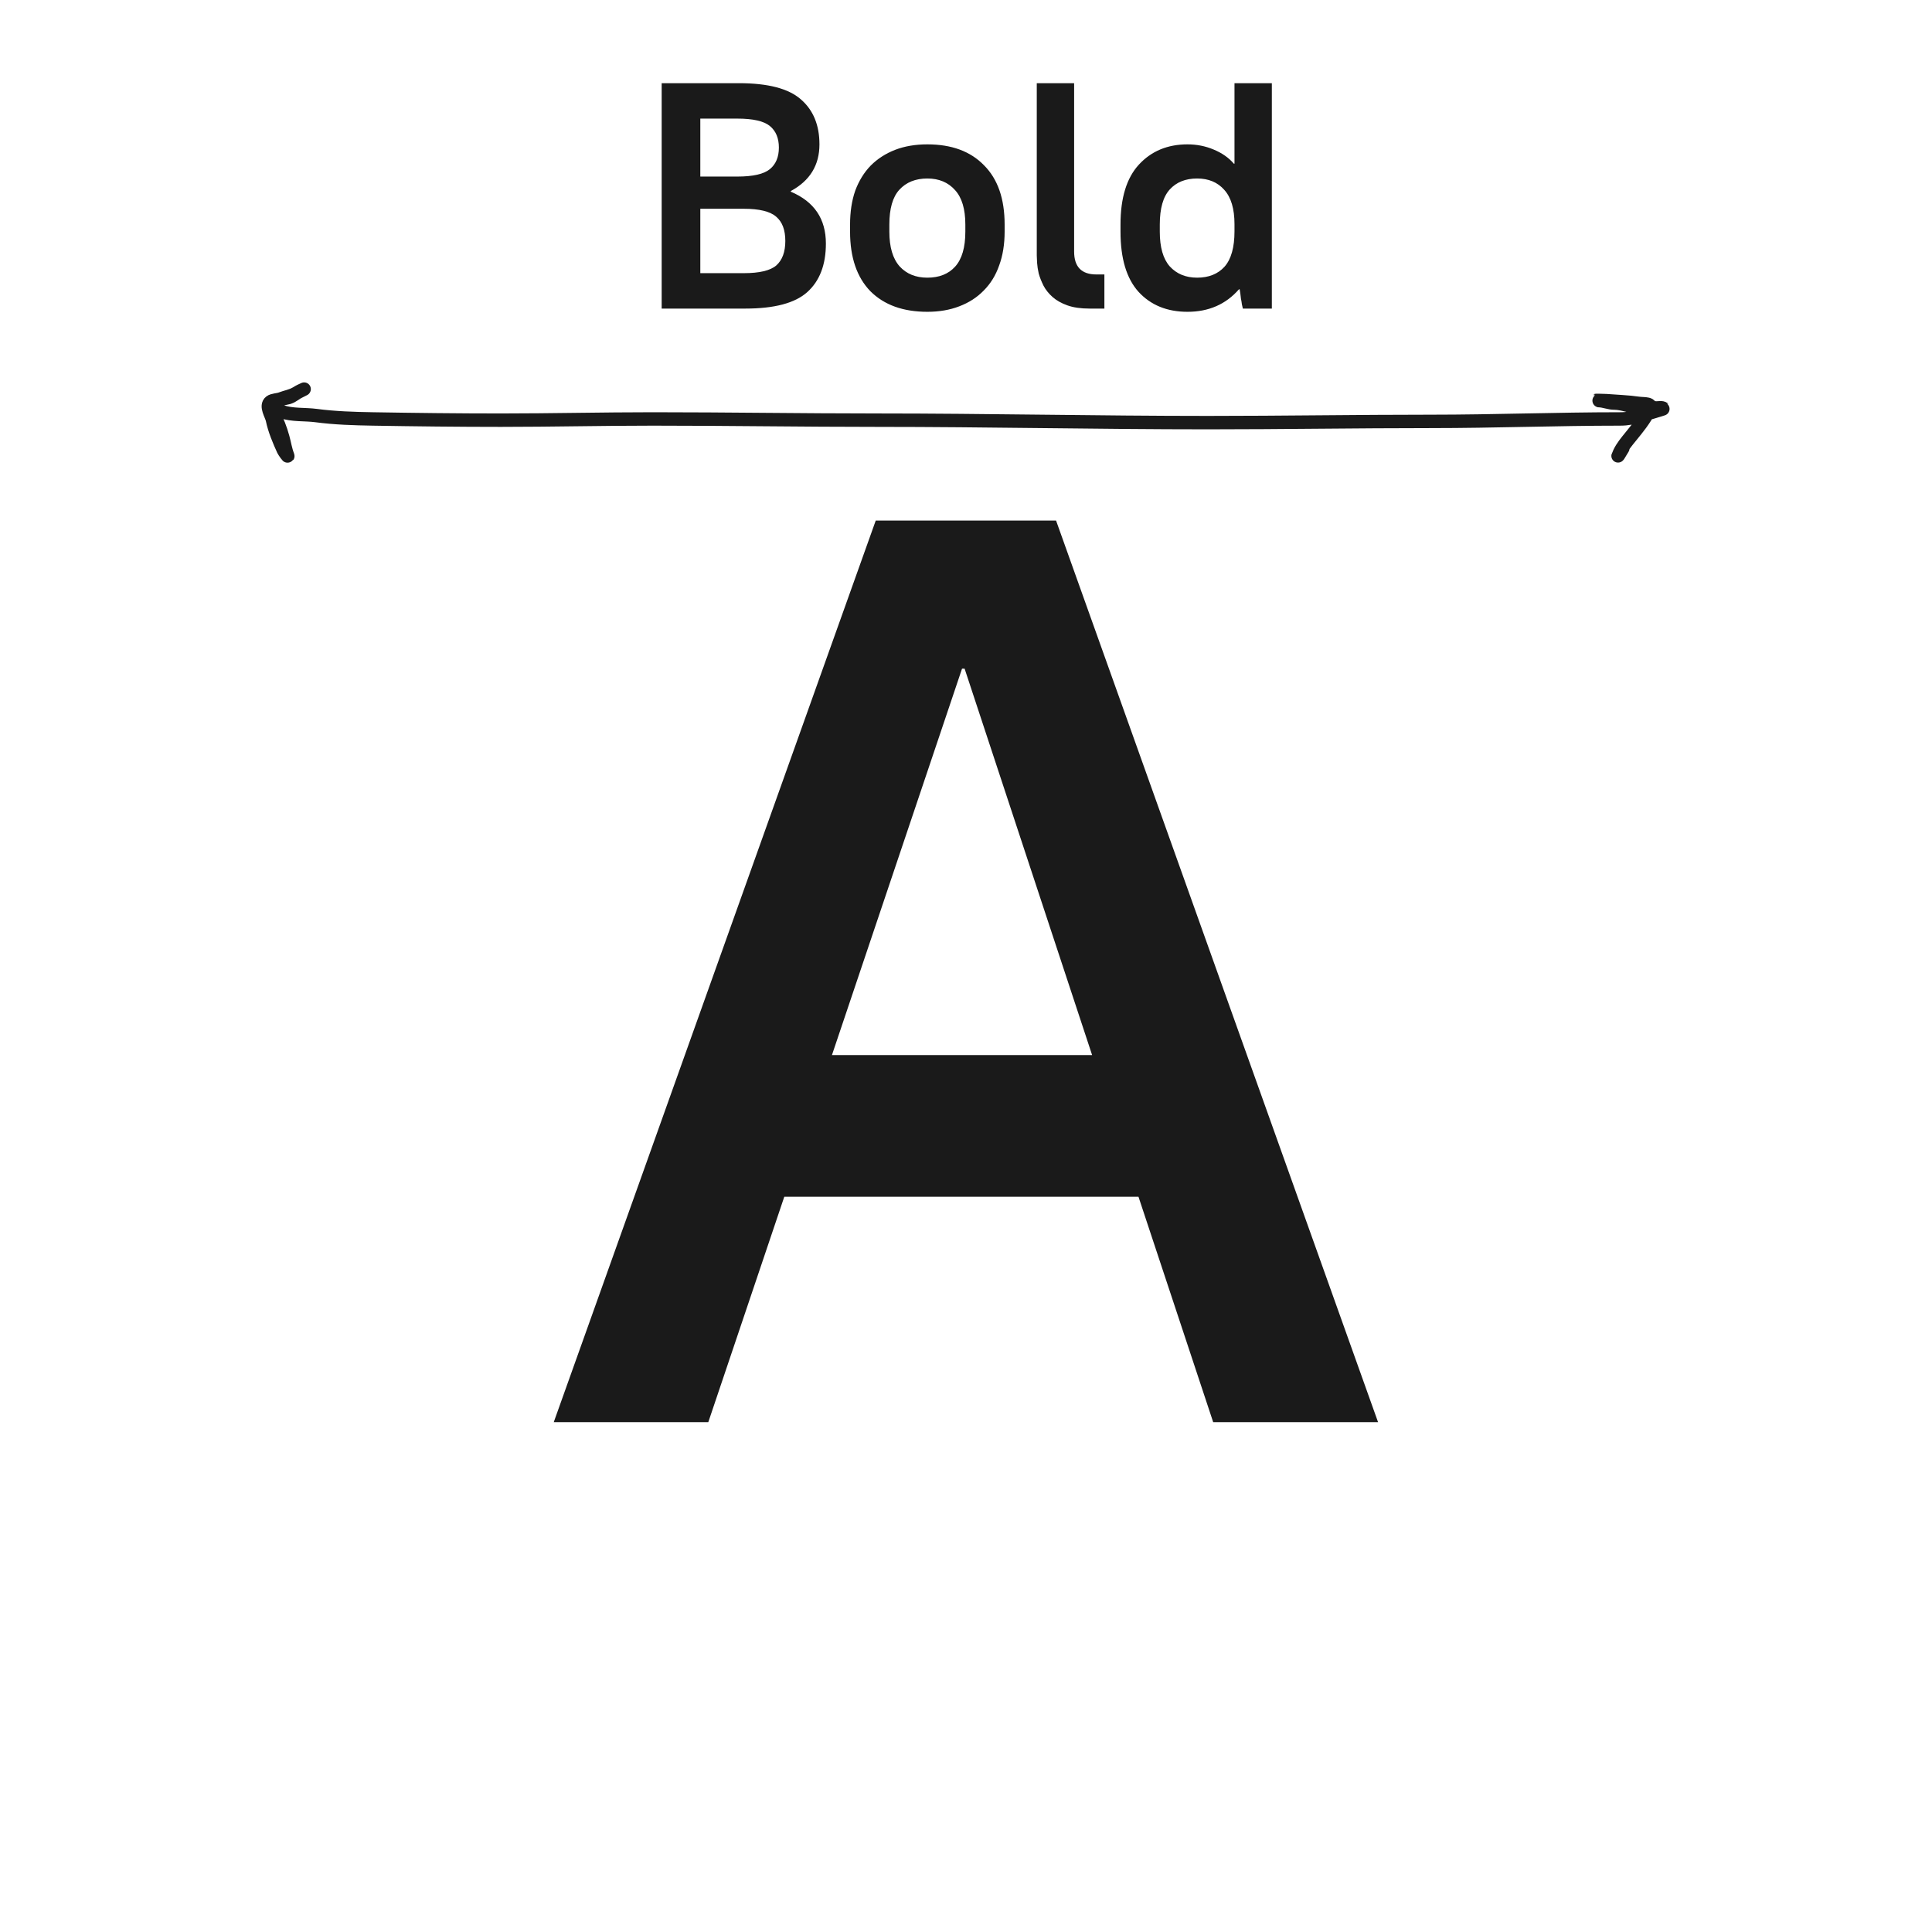<svg width="144" height="144" viewBox="0 0 144 144" fill="none" xmlns="http://www.w3.org/2000/svg">
<path d="M65.272 38.8H78.713L102.713 106H90.424L84.856 89.2H58.456L52.792 106H41.273L65.272 38.8ZM81.4 78.64L71.897 49.84H71.704L62.008 78.64H81.4Z" fill="#1A1A1A"/>
<path d="M49.317 6.2H55.077C57.237 6.2 58.773 6.6 59.685 7.4C60.613 8.2 61.077 9.32 61.077 10.76C61.077 12.312 60.365 13.472 58.941 14.24V14.288C60.685 15.024 61.557 16.312 61.557 18.152C61.557 19.736 61.093 20.944 60.165 21.776C59.253 22.592 57.717 23 55.557 23H49.317V6.2ZM52.197 8.84V13.16H54.957C56.125 13.16 56.933 12.976 57.381 12.608C57.829 12.24 58.053 11.704 58.053 11C58.053 10.296 57.829 9.76 57.381 9.392C56.933 9.024 56.125 8.84 54.957 8.84H52.197ZM52.197 15.56V20.36H55.437C56.605 20.36 57.413 20.168 57.861 19.784C58.309 19.384 58.533 18.776 58.533 17.96C58.533 17.144 58.309 16.544 57.861 16.16C57.413 15.76 56.605 15.56 55.437 15.56H52.197ZM69.12 23.24C67.311 23.24 65.895 22.728 64.871 21.704C63.864 20.664 63.359 19.184 63.359 17.264V16.736C63.359 15.792 63.487 14.952 63.743 14.216C64.016 13.48 64.4 12.856 64.895 12.344C65.407 11.832 66.016 11.44 66.719 11.168C67.424 10.896 68.224 10.76 69.12 10.76C70.927 10.76 72.335 11.28 73.344 12.32C74.368 13.344 74.879 14.816 74.879 16.736V17.264C74.879 18.208 74.743 19.048 74.472 19.784C74.216 20.52 73.832 21.144 73.32 21.656C72.823 22.168 72.216 22.56 71.496 22.832C70.791 23.104 69.999 23.24 69.12 23.24ZM69.12 20.696C69.999 20.696 70.688 20.424 71.183 19.88C71.695 19.32 71.951 18.448 71.951 17.264V16.736C71.951 15.584 71.695 14.728 71.183 14.168C70.671 13.592 69.984 13.304 69.12 13.304C68.24 13.304 67.543 13.584 67.031 14.144C66.535 14.688 66.287 15.552 66.287 16.736V17.264C66.287 18.416 66.543 19.28 67.055 19.856C67.567 20.416 68.255 20.696 69.12 20.696ZM81.211 23C80.555 23 80.003 22.92 79.555 22.76C79.107 22.6 78.739 22.392 78.451 22.136C78.163 21.88 77.939 21.6 77.779 21.296C77.619 20.976 77.499 20.672 77.419 20.384C77.355 20.096 77.315 19.832 77.299 19.592C77.283 19.352 77.275 19.168 77.275 19.04V6.2H80.059V18.752C80.059 19.888 80.611 20.456 81.715 20.456H82.315V23H81.211ZM88.508 23.24C86.988 23.24 85.772 22.744 84.86 21.752C83.964 20.76 83.516 19.264 83.516 17.264V16.736C83.516 14.752 83.972 13.264 84.884 12.272C85.812 11.264 87.02 10.76 88.508 10.76C89.196 10.76 89.844 10.888 90.452 11.144C91.076 11.4 91.58 11.752 91.964 12.2H92.012V6.2H94.796V23H92.636C92.62 22.936 92.596 22.832 92.564 22.688C92.548 22.544 92.524 22.4 92.492 22.256C92.476 22.112 92.46 21.976 92.444 21.848C92.428 21.72 92.412 21.624 92.396 21.56H92.348C91.372 22.68 90.092 23.24 88.508 23.24ZM89.228 20.696C90.092 20.696 90.772 20.424 91.268 19.88C91.764 19.32 92.012 18.44 92.012 17.24V16.712C92.012 15.56 91.756 14.704 91.244 14.144C90.748 13.584 90.076 13.304 89.228 13.304C88.364 13.304 87.684 13.576 87.188 14.12C86.692 14.664 86.444 15.536 86.444 16.736V17.264C86.444 18.432 86.692 19.296 87.188 19.856C87.7 20.416 88.38 20.696 89.228 20.696Z" fill="#1A1A1A"/>
<path d="M20.495 29.951C20.562 29.782 21.324 29.688 21.503 29.632C21.845 29.524 22.072 29.281 22.391 29.131C23.095 28.8 22.285 29.186 22.068 29.313C21.692 29.532 21.324 29.576 20.931 29.728C20.712 29.813 20.326 29.811 20.15 29.951C19.765 30.255 20.233 30.924 20.306 31.282C20.464 32.047 20.799 32.839 21.125 33.554C21.162 33.635 21.516 34.146 21.443 33.959C21.275 33.532 21.205 33.055 21.082 32.613C20.889 31.915 20.689 31.409 20.35 30.771C20.306 30.688 20.037 30.211 20.107 30.244C20.409 30.386 20.672 30.56 21.001 30.68C21.763 30.956 22.753 30.866 23.555 30.973C24.928 31.157 26.392 31.203 27.779 31.226C30.959 31.279 34.14 31.317 37.325 31.317C41.102 31.317 44.887 31.226 48.67 31.226C54.246 31.226 59.816 31.317 65.392 31.317C73.604 31.317 81.818 31.5 90.033 31.5C95.583 31.5 101.128 31.408 106.68 31.408C111.366 31.408 116.058 31.226 120.74 31.226C121.322 31.226 121.739 31.134 122.292 30.973C122.438 30.93 124.024 30.474 124 30.452C123.889 30.348 123.596 30.411 123.456 30.406C122.986 30.39 122.524 30.315 122.044 30.315C121.476 30.315 120.912 30.042 120.32 30.042C119.934 30.042 119.576 29.876 119.189 29.86C118.549 29.832 119.522 29.845 119.695 29.86C120.488 29.924 121.337 29.947 122.12 30.062C122.554 30.126 123.219 30.017 122.949 30.538C122.547 31.315 122.096 31.86 121.543 32.542C121.239 32.917 120.921 33.297 120.714 33.727C120.405 34.363 120.808 33.644 120.956 33.413" stroke="#1A1A1A" stroke-linecap="round"/>
</svg>

